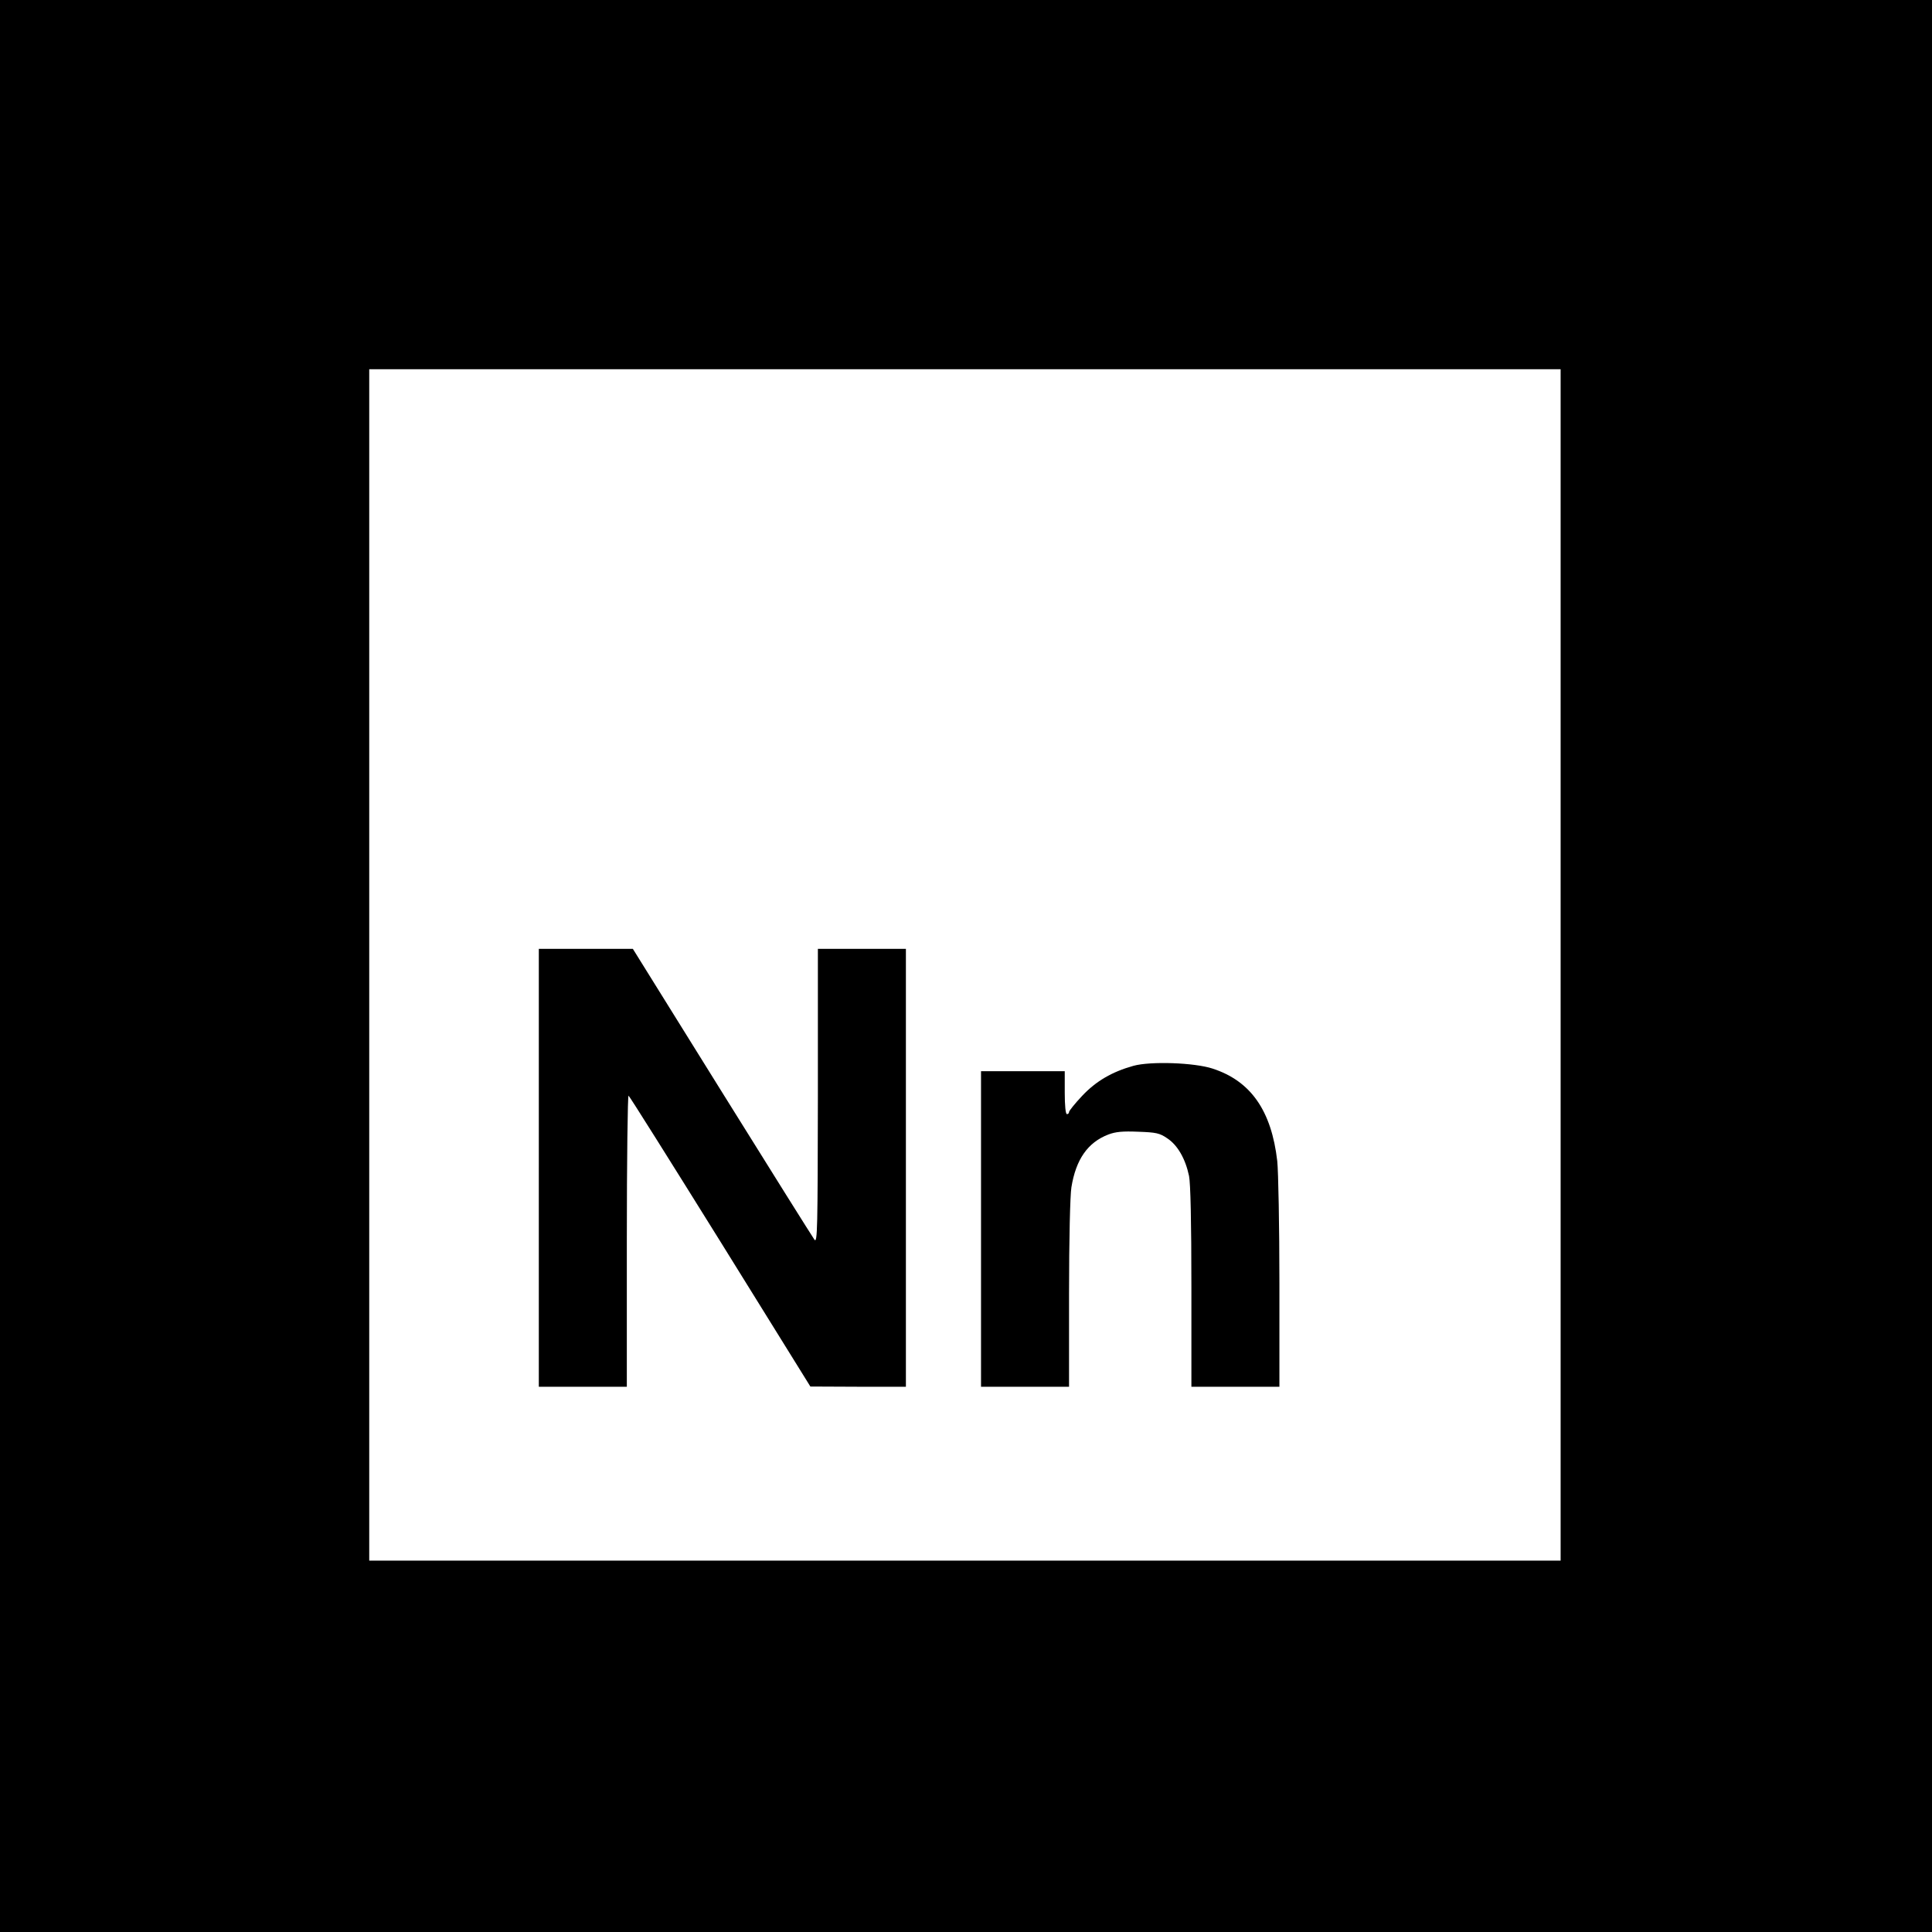 <?xml version="1.0" standalone="no"?>
<!DOCTYPE svg PUBLIC "-//W3C//DTD SVG 20010904//EN"
 "http://www.w3.org/TR/2001/REC-SVG-20010904/DTD/svg10.dtd">
<svg version="1.0" xmlns="http://www.w3.org/2000/svg"
 width="900pt" height="900pt" viewBox="0 0 900 900"
 preserveAspectRatio="xMidYMid meet">
<g transform="translate(0,900) scale(0.1,-0.1)"
fill="#000000" stroke="none">
<path d="M0 4500 l0 -4500 4500 0 4500 0 0 4500 0 4500 -4500 0 -4500 0 0
-4500z m7270 5 l0 -2775 -2775 0 -2775 0 0 2775 0 2775 2775 0 2775 0 0 -2775z"/>
<path d="M2510 3560 l0 -1020 205 0 205 0 0 681 c0 374 4 678 8 675 5 -3 197
-309 428 -680 l419 -675 223 -1 222 0 0 1020 0 1020 -205 0 -205 0 0 -687 c-1
-617 -2 -686 -16 -668 -8 11 -202 320 -431 688 l-415 667 -219 0 -219 0 0
-1020z"/>
<path d="M5280 4035 c-100 -28 -174 -71 -239 -140 -34 -36 -61 -70 -61 -75 0
-6 -4 -10 -10 -10 -6 0 -10 40 -10 100 l0 100 -195 0 -195 0 0 -735 0 -735
205 0 205 0 0 433 c0 252 5 459 11 496 21 130 76 209 172 246 34 13 67 16 139
13 83 -3 100 -6 136 -31 47 -31 84 -94 101 -175 7 -35 11 -212 11 -517 l0
-465 205 0 205 0 0 483 c0 265 -5 521 -10 568 -27 235 -123 373 -301 431 -85
28 -289 35 -369 13z"/>
</g>
</svg>
